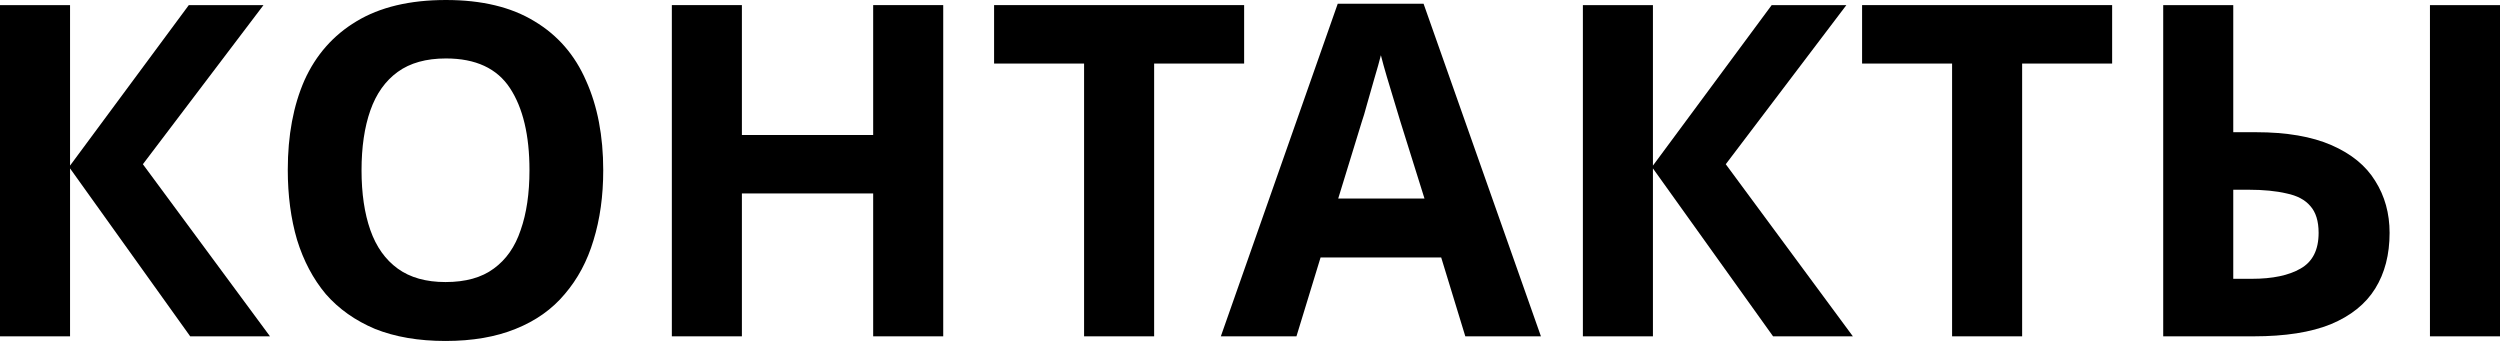 <?xml version="1.0" encoding="UTF-8"?> <svg xmlns="http://www.w3.org/2000/svg" width="1035" height="142" viewBox="0 0 1035 142" fill="none"> <path d="M111.776 139.24H78.743L29 69.716V139.24H0V2.113H29V68.564L78.166 2.113H109.087L59.153 67.987L111.776 139.24Z" fill="black"></path> <path d="M249.738 70.484C249.738 81.111 248.393 90.778 245.704 99.484C243.144 108.063 239.175 115.489 233.797 121.763C228.548 128.037 221.762 132.838 213.439 136.167C205.245 139.496 195.578 141.161 184.439 141.161C173.3 141.161 163.569 139.496 155.247 136.167C147.052 132.71 140.266 127.909 134.889 121.763C129.639 115.489 125.67 107.999 122.981 99.293C120.421 90.586 119.14 80.919 119.14 70.292C119.14 56.08 121.445 43.724 126.054 33.225C130.792 22.727 137.962 14.596 147.564 8.835C157.295 2.945 169.651 0 184.631 0C199.483 0 211.711 2.945 221.313 8.835C230.916 14.596 238.022 22.791 242.632 33.418C247.369 43.917 249.738 56.272 249.738 70.484ZM149.677 70.484C149.677 80.087 150.893 88.345 153.326 95.259C155.759 102.173 159.536 107.487 164.657 111.2C169.779 114.913 176.373 116.769 184.439 116.769C192.761 116.769 199.419 114.913 204.413 111.2C209.534 107.487 213.247 102.173 215.552 95.259C217.985 88.345 219.201 80.087 219.201 70.484C219.201 56.016 216.512 44.685 211.135 36.49C205.757 28.296 196.922 24.199 184.631 24.199C176.437 24.199 169.779 26.055 164.657 29.768C159.536 33.482 155.759 38.795 153.326 45.709C150.893 52.623 149.677 60.882 149.677 70.484Z" fill="black"></path> <path d="M390.495 139.24H361.494V80.087H307.143V139.24H278.142V2.113H307.143V55.888H361.494V2.113H390.495V139.24Z" fill="black"></path> <path d="M477.812 139.24H448.812V26.312H411.553V2.113H515.071V26.312H477.812V139.24Z" fill="black"></path> <path d="M606.64 139.24L596.654 106.591H546.719L536.732 139.24H505.427L553.825 1.536H589.356L637.945 139.24H606.64ZM579.753 50.318C579.113 48.142 578.28 45.389 577.256 42.06C576.232 38.731 575.207 35.338 574.183 31.881C573.159 28.424 572.327 25.415 571.687 22.855C571.046 25.415 570.15 28.616 568.998 32.457C567.973 36.17 566.949 39.755 565.925 43.212C565.029 46.541 564.324 48.91 563.812 50.318L554.017 82.2H589.74L579.753 50.318Z" fill="black"></path> <path d="M767.089 139.24H734.056L684.313 69.716V139.24H655.313V2.113H684.313V68.564L733.479 2.113H764.4L714.466 67.987L767.089 139.24Z" fill="black"></path> <path d="M837.165 139.24H808.165V26.312H770.906V2.113H874.424V26.312H837.165V139.24Z" fill="black"></path> <path d="M895.569 139.24V2.113H924.57V54.736H933.98C946.656 54.736 957.091 56.528 965.285 60.113C973.48 63.698 979.497 68.628 983.339 74.901C987.308 81.175 989.292 88.345 989.292 96.412C989.292 105.374 987.308 113.056 983.339 119.458C979.369 125.86 973.224 130.79 964.901 134.247C956.707 137.575 946.08 139.24 933.02 139.24H895.569ZM932.252 115.425C940.83 115.425 947.552 114.017 952.418 111.2C957.411 108.383 959.908 103.454 959.908 96.412C959.908 91.546 958.756 87.833 956.451 85.272C954.274 82.712 951.009 80.983 946.656 80.087C942.303 79.063 937.053 78.55 930.908 78.55H924.57V115.425H932.252ZM1006 139.24V2.113H1035V139.24H1006Z" fill="black"></path> </svg> 